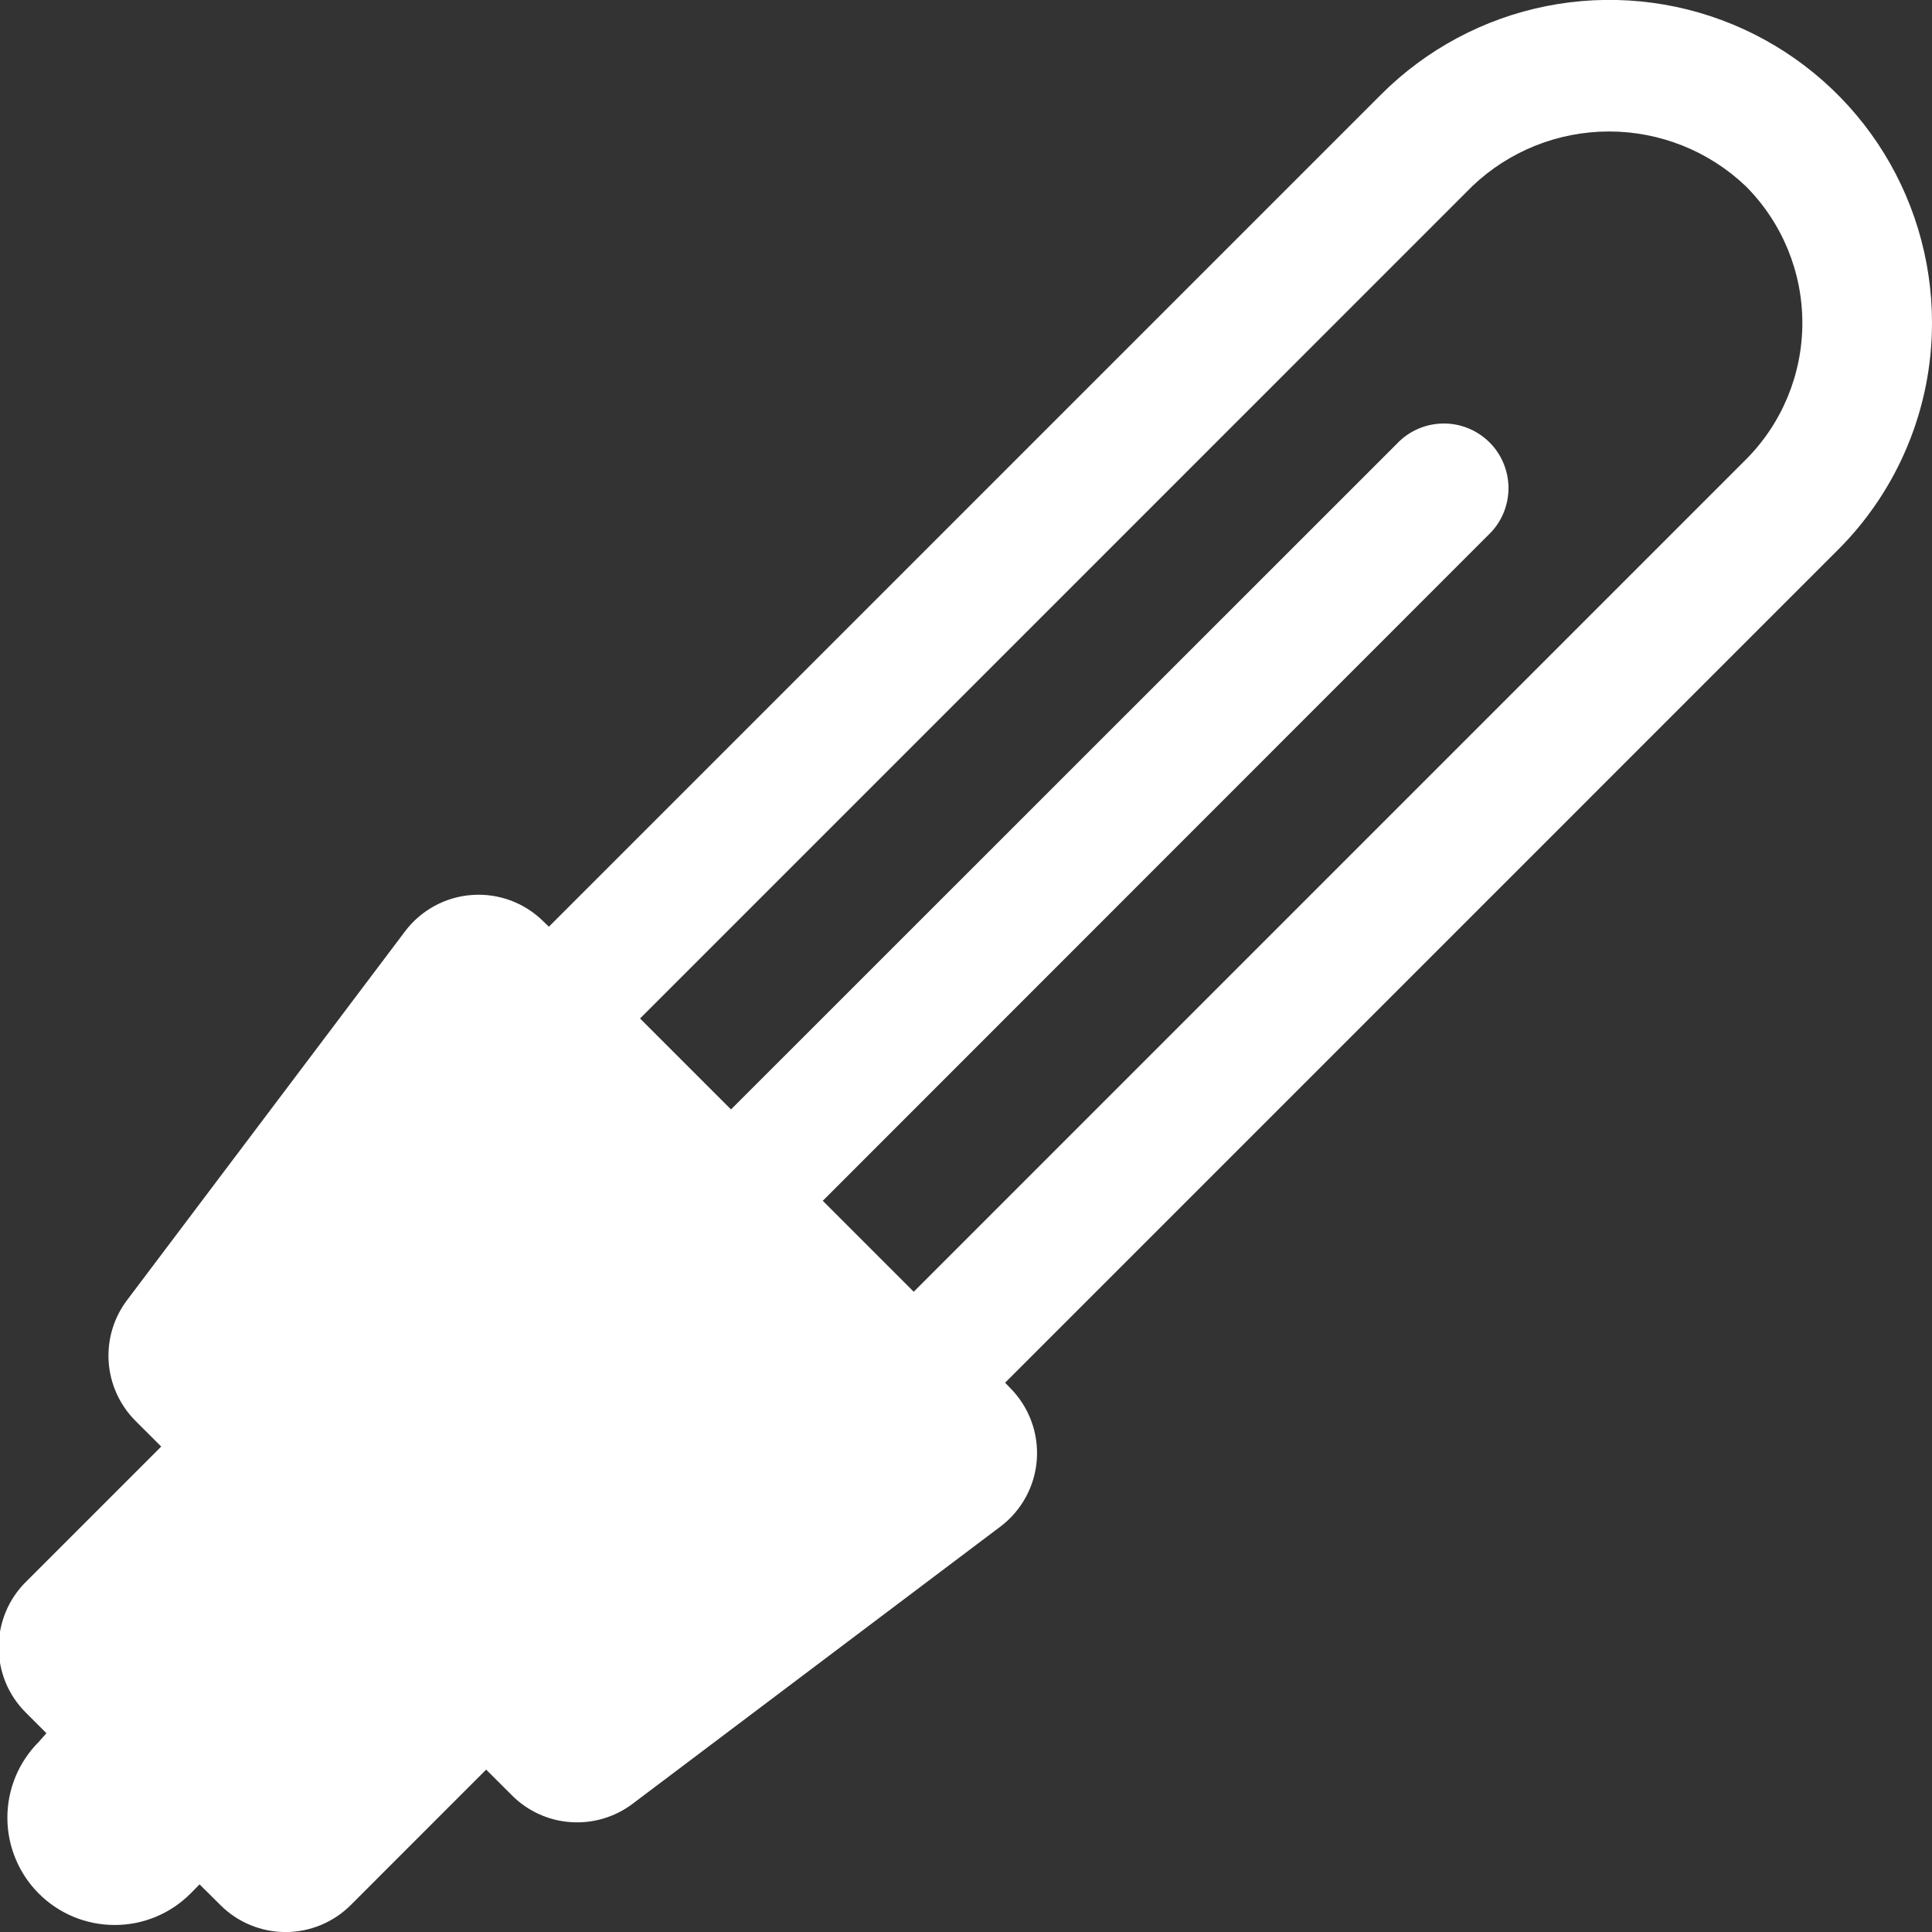 <svg width="38" height="38" viewBox="0 0 38 38" fill="none" xmlns="http://www.w3.org/2000/svg">
<rect x="0" y="0" width="38" height="38" fill="#333333" stroke="none"/>
<path d="M38 6.346C38 5.091 37.628 3.863 36.931 2.819C36.233 1.775 35.242 0.962 34.082 0.481C32.923 0.001 31.646 -0.125 30.415 0.12C29.184 0.365 28.053 0.97 27.165 1.858L10.796 18.227L10.693 18.128C10.509 17.945 10.289 17.803 10.046 17.712C9.803 17.622 9.543 17.584 9.284 17.603C9.025 17.621 8.773 17.695 8.546 17.819C8.318 17.943 8.119 18.115 7.964 18.322L2.512 25.555C2.242 25.904 2.109 26.339 2.137 26.779C2.165 27.22 2.353 27.634 2.664 27.946L3.171 28.452L0.506 31.117C0.337 31.285 0.203 31.485 0.112 31.706C0.021 31.926 -0.026 32.162 -0.026 32.4C-0.026 32.638 0.021 32.874 0.112 33.095C0.203 33.315 0.337 33.515 0.506 33.683L0.913 34.09L0.761 34.262C0.366 34.658 0.144 35.195 0.145 35.755C0.146 36.314 0.369 36.851 0.765 37.246C1.161 37.642 1.698 37.863 2.258 37.862C2.818 37.862 3.354 37.639 3.749 37.242L3.925 37.063L4.336 37.471C4.675 37.81 5.136 38.001 5.617 38.001C6.097 38.001 6.558 37.81 6.898 37.471L9.562 34.806L10.069 35.312C10.377 35.621 10.787 35.809 11.223 35.839C11.659 35.87 12.091 35.742 12.44 35.48L19.674 30.028C19.881 29.873 20.052 29.674 20.177 29.446C20.301 29.218 20.375 28.967 20.393 28.708C20.411 28.449 20.374 28.189 20.283 27.946C20.193 27.703 20.051 27.483 19.868 27.299L19.769 27.196L36.138 10.827C36.729 10.24 37.198 9.542 37.517 8.773C37.837 8.004 38.001 7.179 38 6.346ZM34.341 9.037L17.972 25.407L16.183 23.618L29.331 10.465C29.555 10.224 29.676 9.905 29.67 9.577C29.663 9.248 29.53 8.934 29.298 8.702C29.065 8.47 28.752 8.336 28.423 8.33C28.094 8.324 27.776 8.445 27.535 8.668L14.378 21.821L12.589 20.032L28.958 3.662C29.683 2.971 30.646 2.586 31.648 2.586C32.649 2.586 33.612 2.971 34.337 3.662C35.05 4.376 35.45 5.343 35.45 6.352C35.45 7.36 35.05 8.328 34.337 9.041L34.341 9.037Z" fill="white"/>
</svg>
